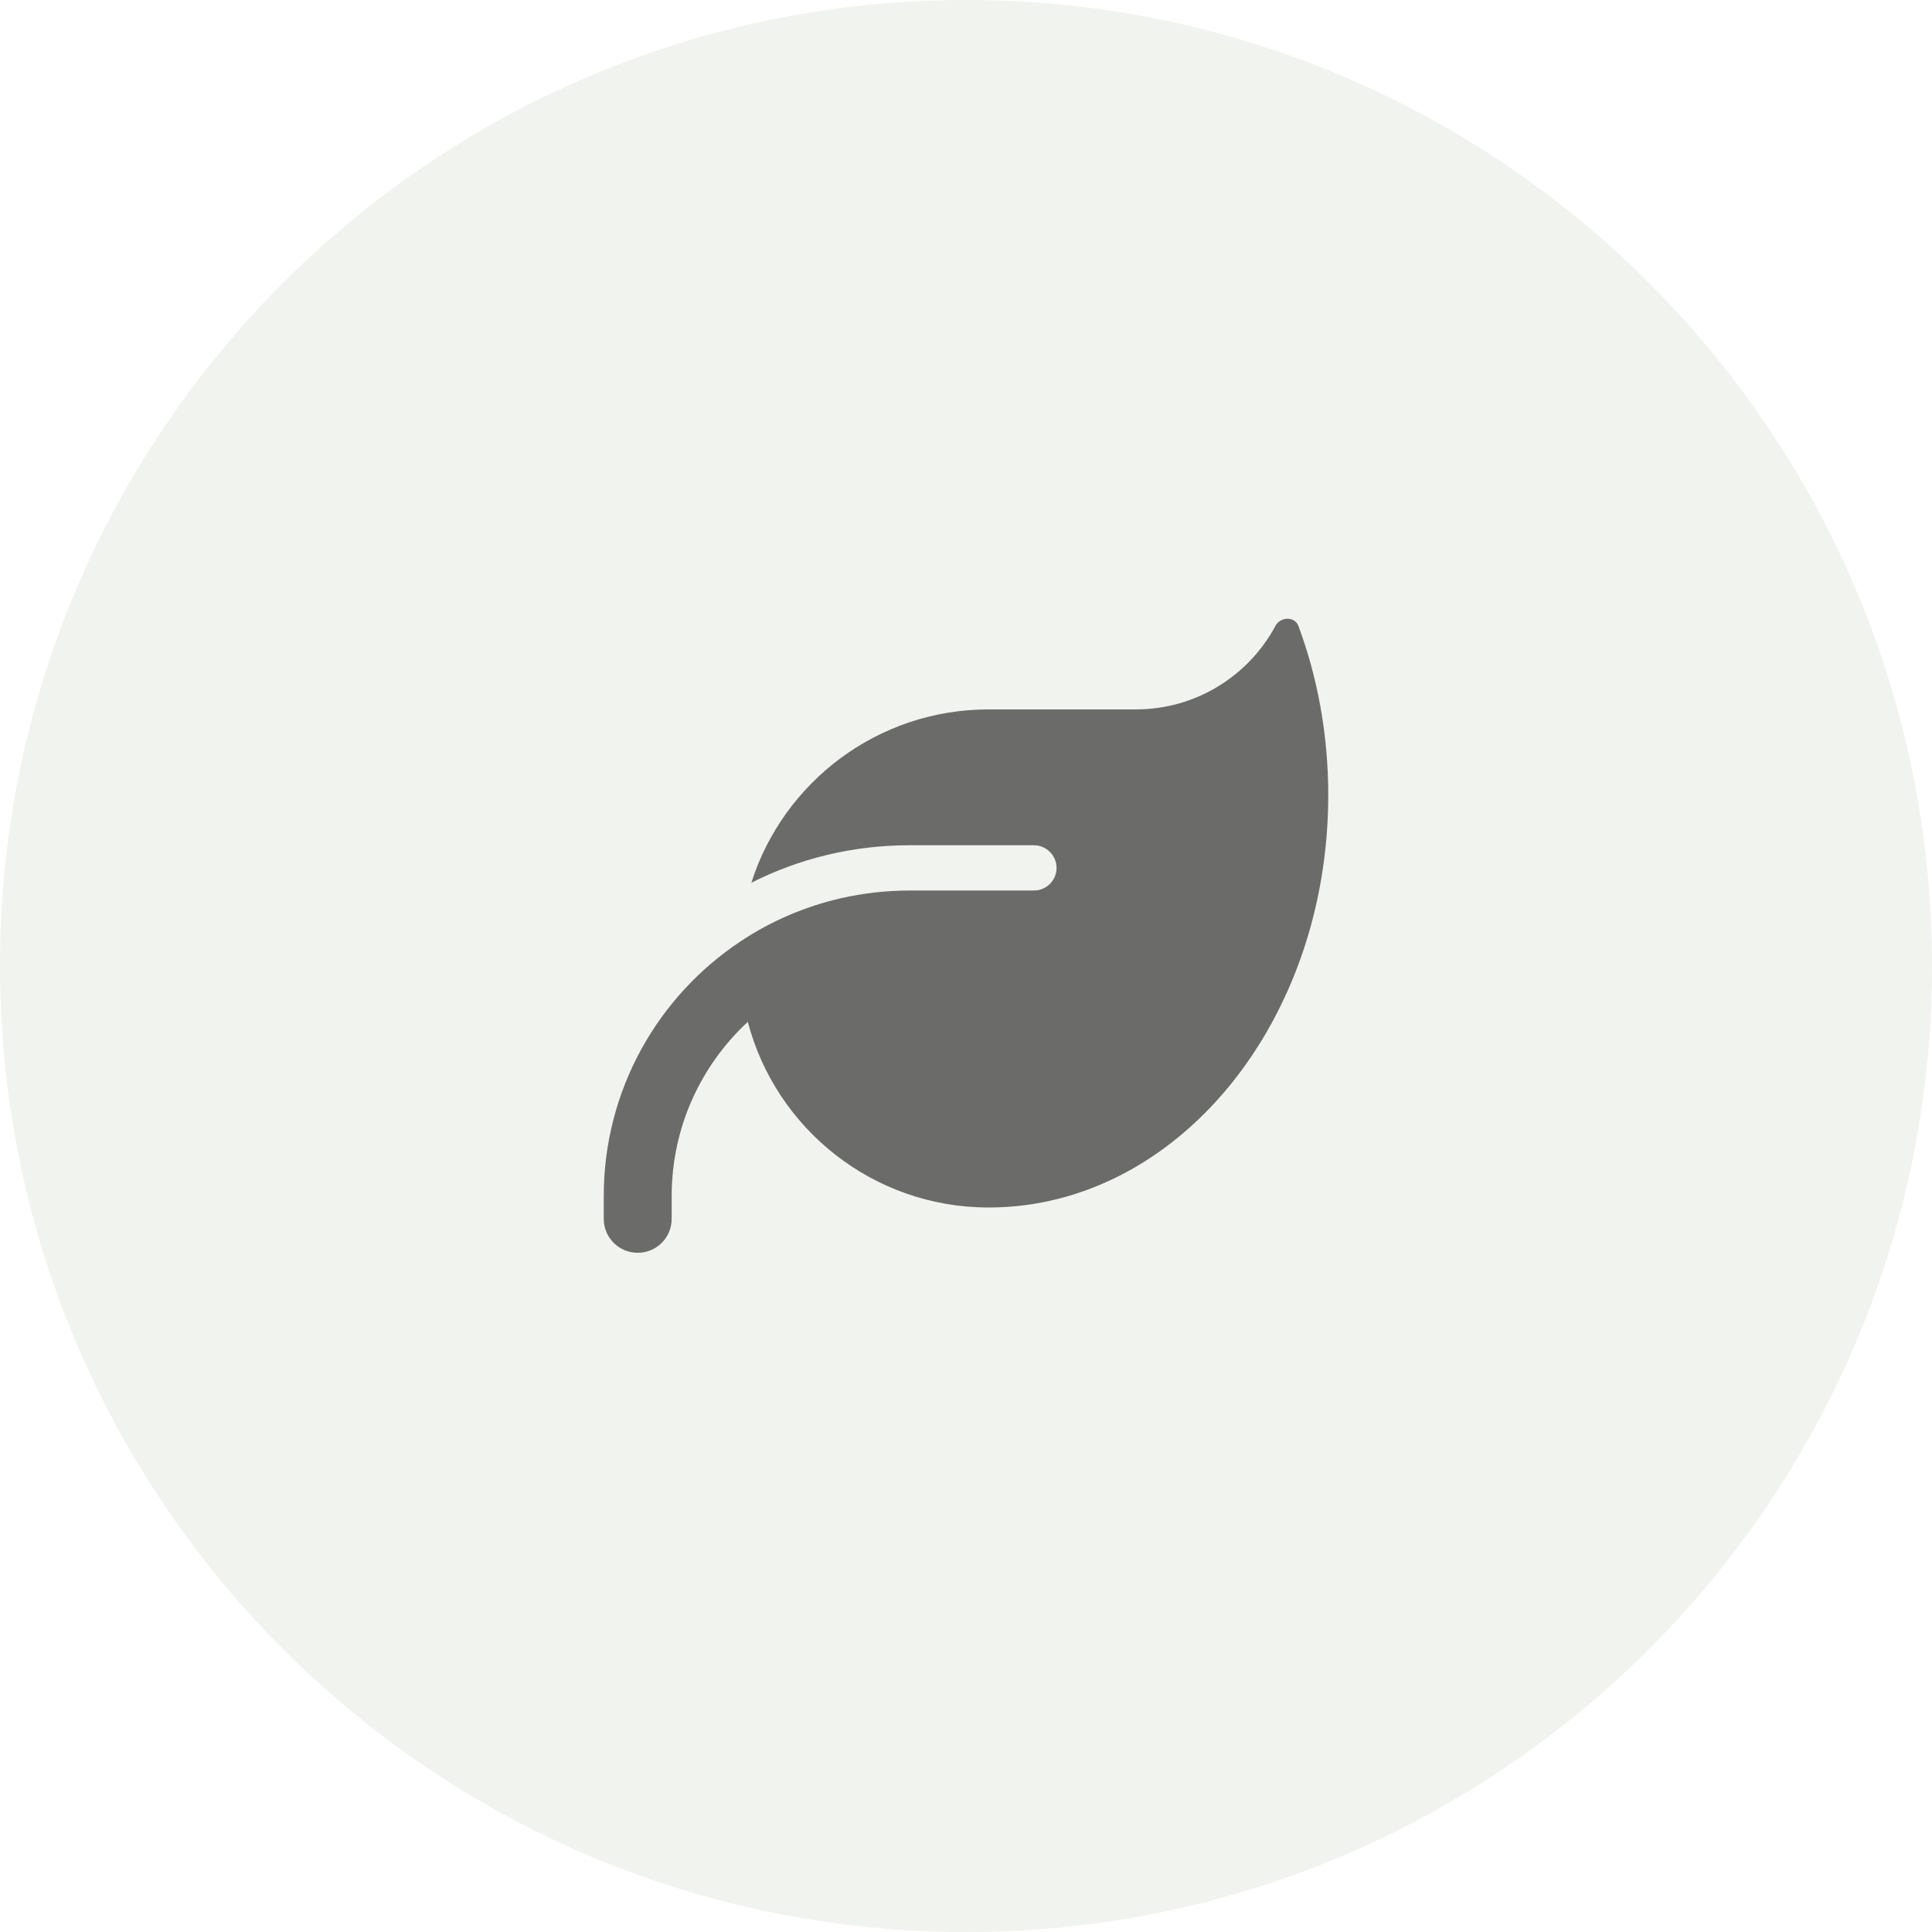 <svg width="64" height="64" viewBox="0 0 64 64" fill="none" xmlns="http://www.w3.org/2000/svg">
<path d="M0 32C0 14.327 14.327 0 32 0C49.673 0 64 14.327 64 32C64 49.673 49.673 64 32 64C14.327 64 0 49.673 0 32Z" fill="#D1D5C8" fill-opacity="0.3"/>
<path d="M32.75 23.5C29.066 23.5 25.948 25.914 24.889 29.242C26.464 28.445 28.241 28 30.125 28H34.25C34.663 28 35 28.338 35 28.75C35 29.163 34.663 29.5 34.25 29.5H33.5H30.125C29.347 29.5 28.592 29.589 27.866 29.753C26.652 30.03 25.522 30.522 24.519 31.192C21.795 33.006 20 36.105 20 39.625V40.375C20 40.998 20.502 41.5 21.125 41.5C21.748 41.5 22.25 40.998 22.25 40.375V39.625C22.25 37.342 23.22 35.289 24.772 33.85C25.7 37.389 28.92 40 32.75 40H32.797C38.989 39.967 44 33.864 44 26.341C44 24.344 43.648 22.445 43.011 20.735C42.889 20.411 42.416 20.425 42.252 20.73C41.37 22.38 39.627 23.5 37.625 23.5H32.75Z" fill="#333333" fill-opacity="0.7"/>
</svg>
